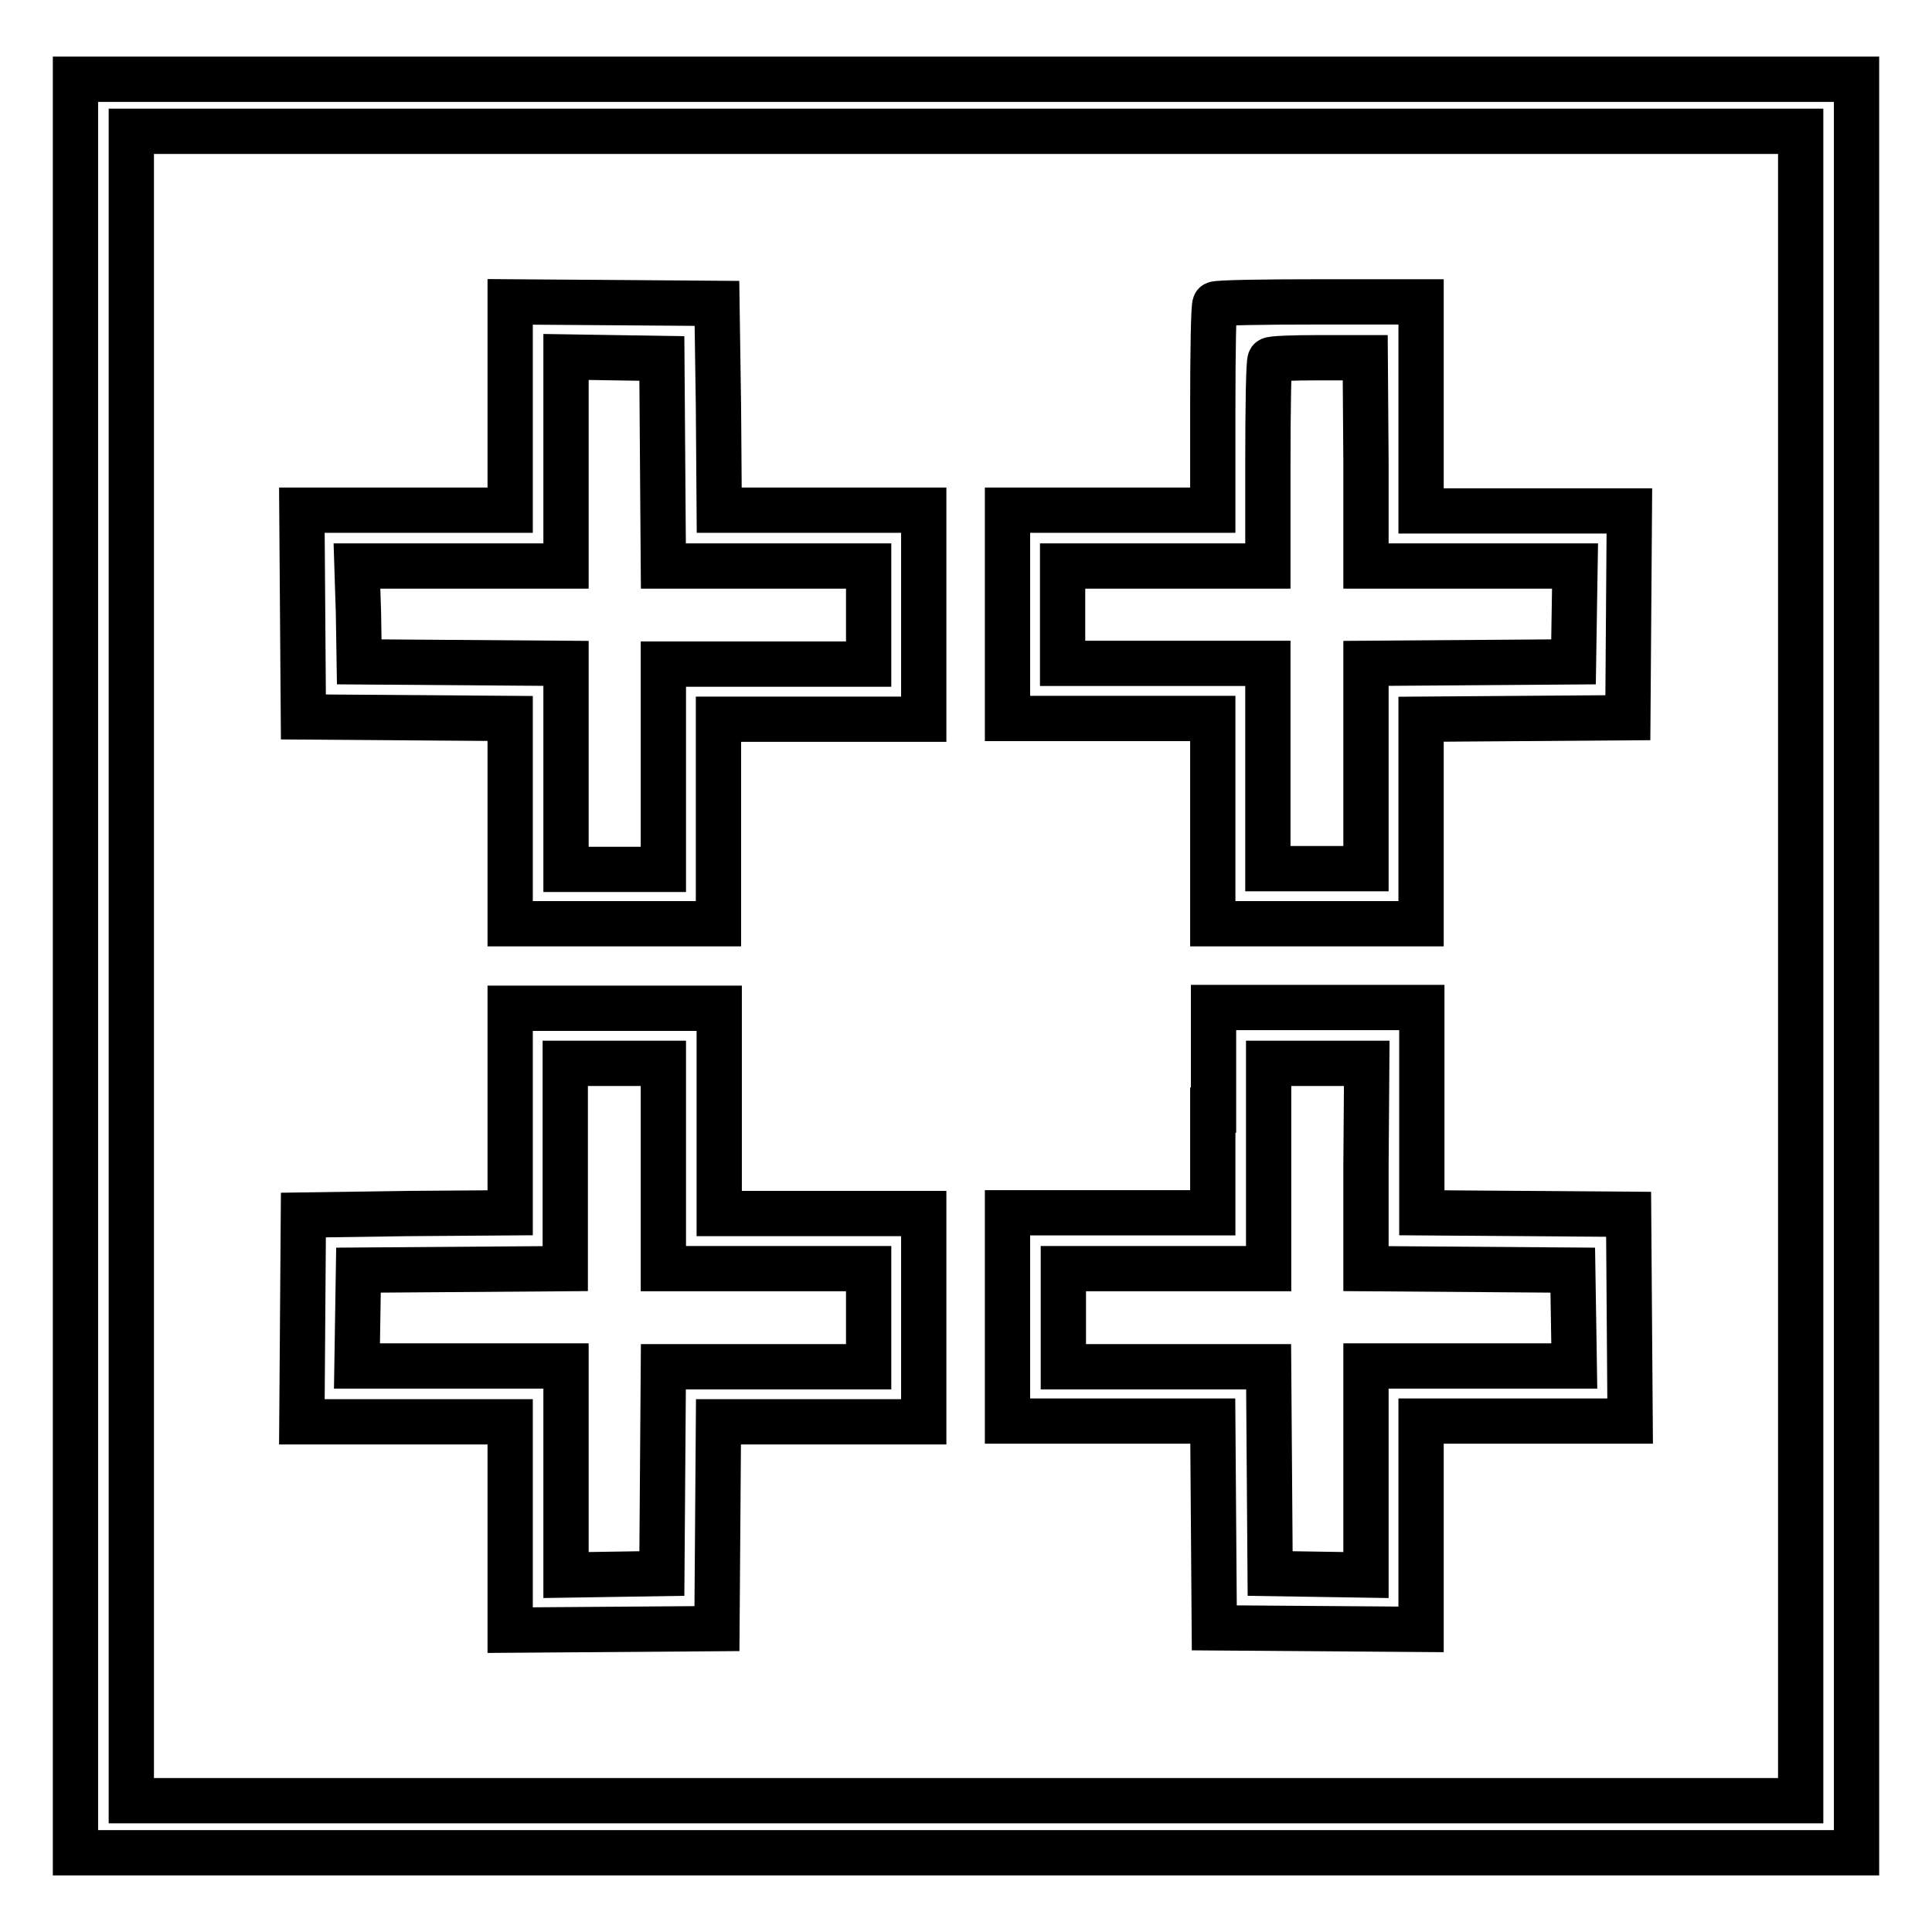 <?xml version="1.0" encoding="utf-8"?>
<!-- Svg Vector Icons : http://www.onlinewebfonts.com/icon -->
<!DOCTYPE svg PUBLIC "-//W3C//DTD SVG 1.1//EN" "http://www.w3.org/Graphics/SVG/1.1/DTD/svg11.dtd">
<svg version="1.1" xmlns="http://www.w3.org/2000/svg" xmlns:xlink="http://www.w3.org/1999/xlink" x="0px" y="0px" viewBox="0 0 256 256" enable-background="new 0 0 256 256" xml:space="preserve">
<g><g><g><path stroke-width="6" fill-opacity="0" stroke="#000000"  d="M10,128v117.5h118h118V128V10.5H128H10V128z M238.6,128v110.6H128H17.4V128V17.4H128h110.6V128z"/><path stroke-width="6" fill-opacity="0" stroke="#000000"  d="M67.6,53.8v13.8H53.8H40l0.1,13.7L40.2,95l13.7,0.1l13.7,0.1v13.6v13.6h13.8h13.8v-13.6V95.3h13.6h13.6V81.4V67.6h-13.6H95.3l-0.1-13.7L95,40.2l-13.7-0.1L67.6,40V53.8z M87.8,61.3L87.9,75h13.6h13.6v6.5v6.5h-13.6H87.9v13.6v13.6h-6.5H75v-13.6V87.9l-13.7-0.1l-13.7-0.1l-0.1-6.4L47.3,75h13.9H75V61.2V47.3l6.4,0.1l6.3,0.1L87.8,61.3z"/><path stroke-width="6" fill-opacity="0" stroke="#000000"  d="M161,40.3c-0.2,0.1-0.3,6.4-0.3,13.8v13.5h-13.6h-13.6v13.8v13.8h13.6h13.6v13.6v13.6h13.8h13.8v-13.6V95.3l13.7-0.1l13.7-0.1l0.1-13.7l0.1-13.7h-13.8h-13.8V53.8V40h-13.5C167.4,40,161.2,40.1,161,40.3z M181,61.2V75h13.8h13.9l-0.1,6.3l-0.1,6.4l-13.7,0.1L181,87.9v13.6v13.6h-6.5h-6.5v-13.6V87.9h-13.6h-13.6v-6.5V75h13.6h13.6V61.5c0-7.5,0.1-13.7,0.3-13.8c0.1-0.2,3-0.3,6.5-0.3h6.1L181,61.2L181,61.2z"/><path stroke-width="6" fill-opacity="0" stroke="#000000"  d="M67.6,147.1v13.6l-13.7,0.1L40.2,161l-0.1,13.7L40,188.4h13.8h13.8v13.8V216l13.7-0.1l13.7-0.1l0.1-13.7l0.1-13.7h13.6h13.6v-13.8v-13.8h-13.6H95.3v-13.6v-13.6H81.4H67.6V147.1z M87.9,154.5v13.6h13.6h13.6v6.5v6.5h-13.6H87.9l-0.1,13.7l-0.1,13.7l-6.3,0.1l-6.4,0.1v-13.9V181H61.2H47.3l0.1-6.4l0.1-6.3l13.7-0.1l13.7-0.1v-13.6v-13.6h6.5h6.5L87.9,154.5L87.9,154.5z"/><path stroke-width="6" fill-opacity="0" stroke="#000000"  d="M160.7,147.1v13.6h-13.6h-13.6v13.8v13.8h13.6h13.6l0.1,13.7l0.1,13.7l13.7,0.1l13.7,0.1v-13.8v-13.8h13.8H216l-0.1-13.7l-0.1-13.7l-13.7-0.1l-13.7-0.1v-13.6v-13.6h-13.8h-13.8V147.1z M181,154.5v13.6l13.7,0.1l13.7,0.1l0.1,6.3l0.1,6.4h-13.9H181v13.8v13.9l-6.3-0.1l-6.4-0.1l-0.1-13.7l-0.1-13.7h-13.6h-13.6v-6.5v-6.5h13.6h13.6v-13.6v-13.6h6.5h6.5L181,154.5L181,154.5z"/></g></g></g>
</svg>